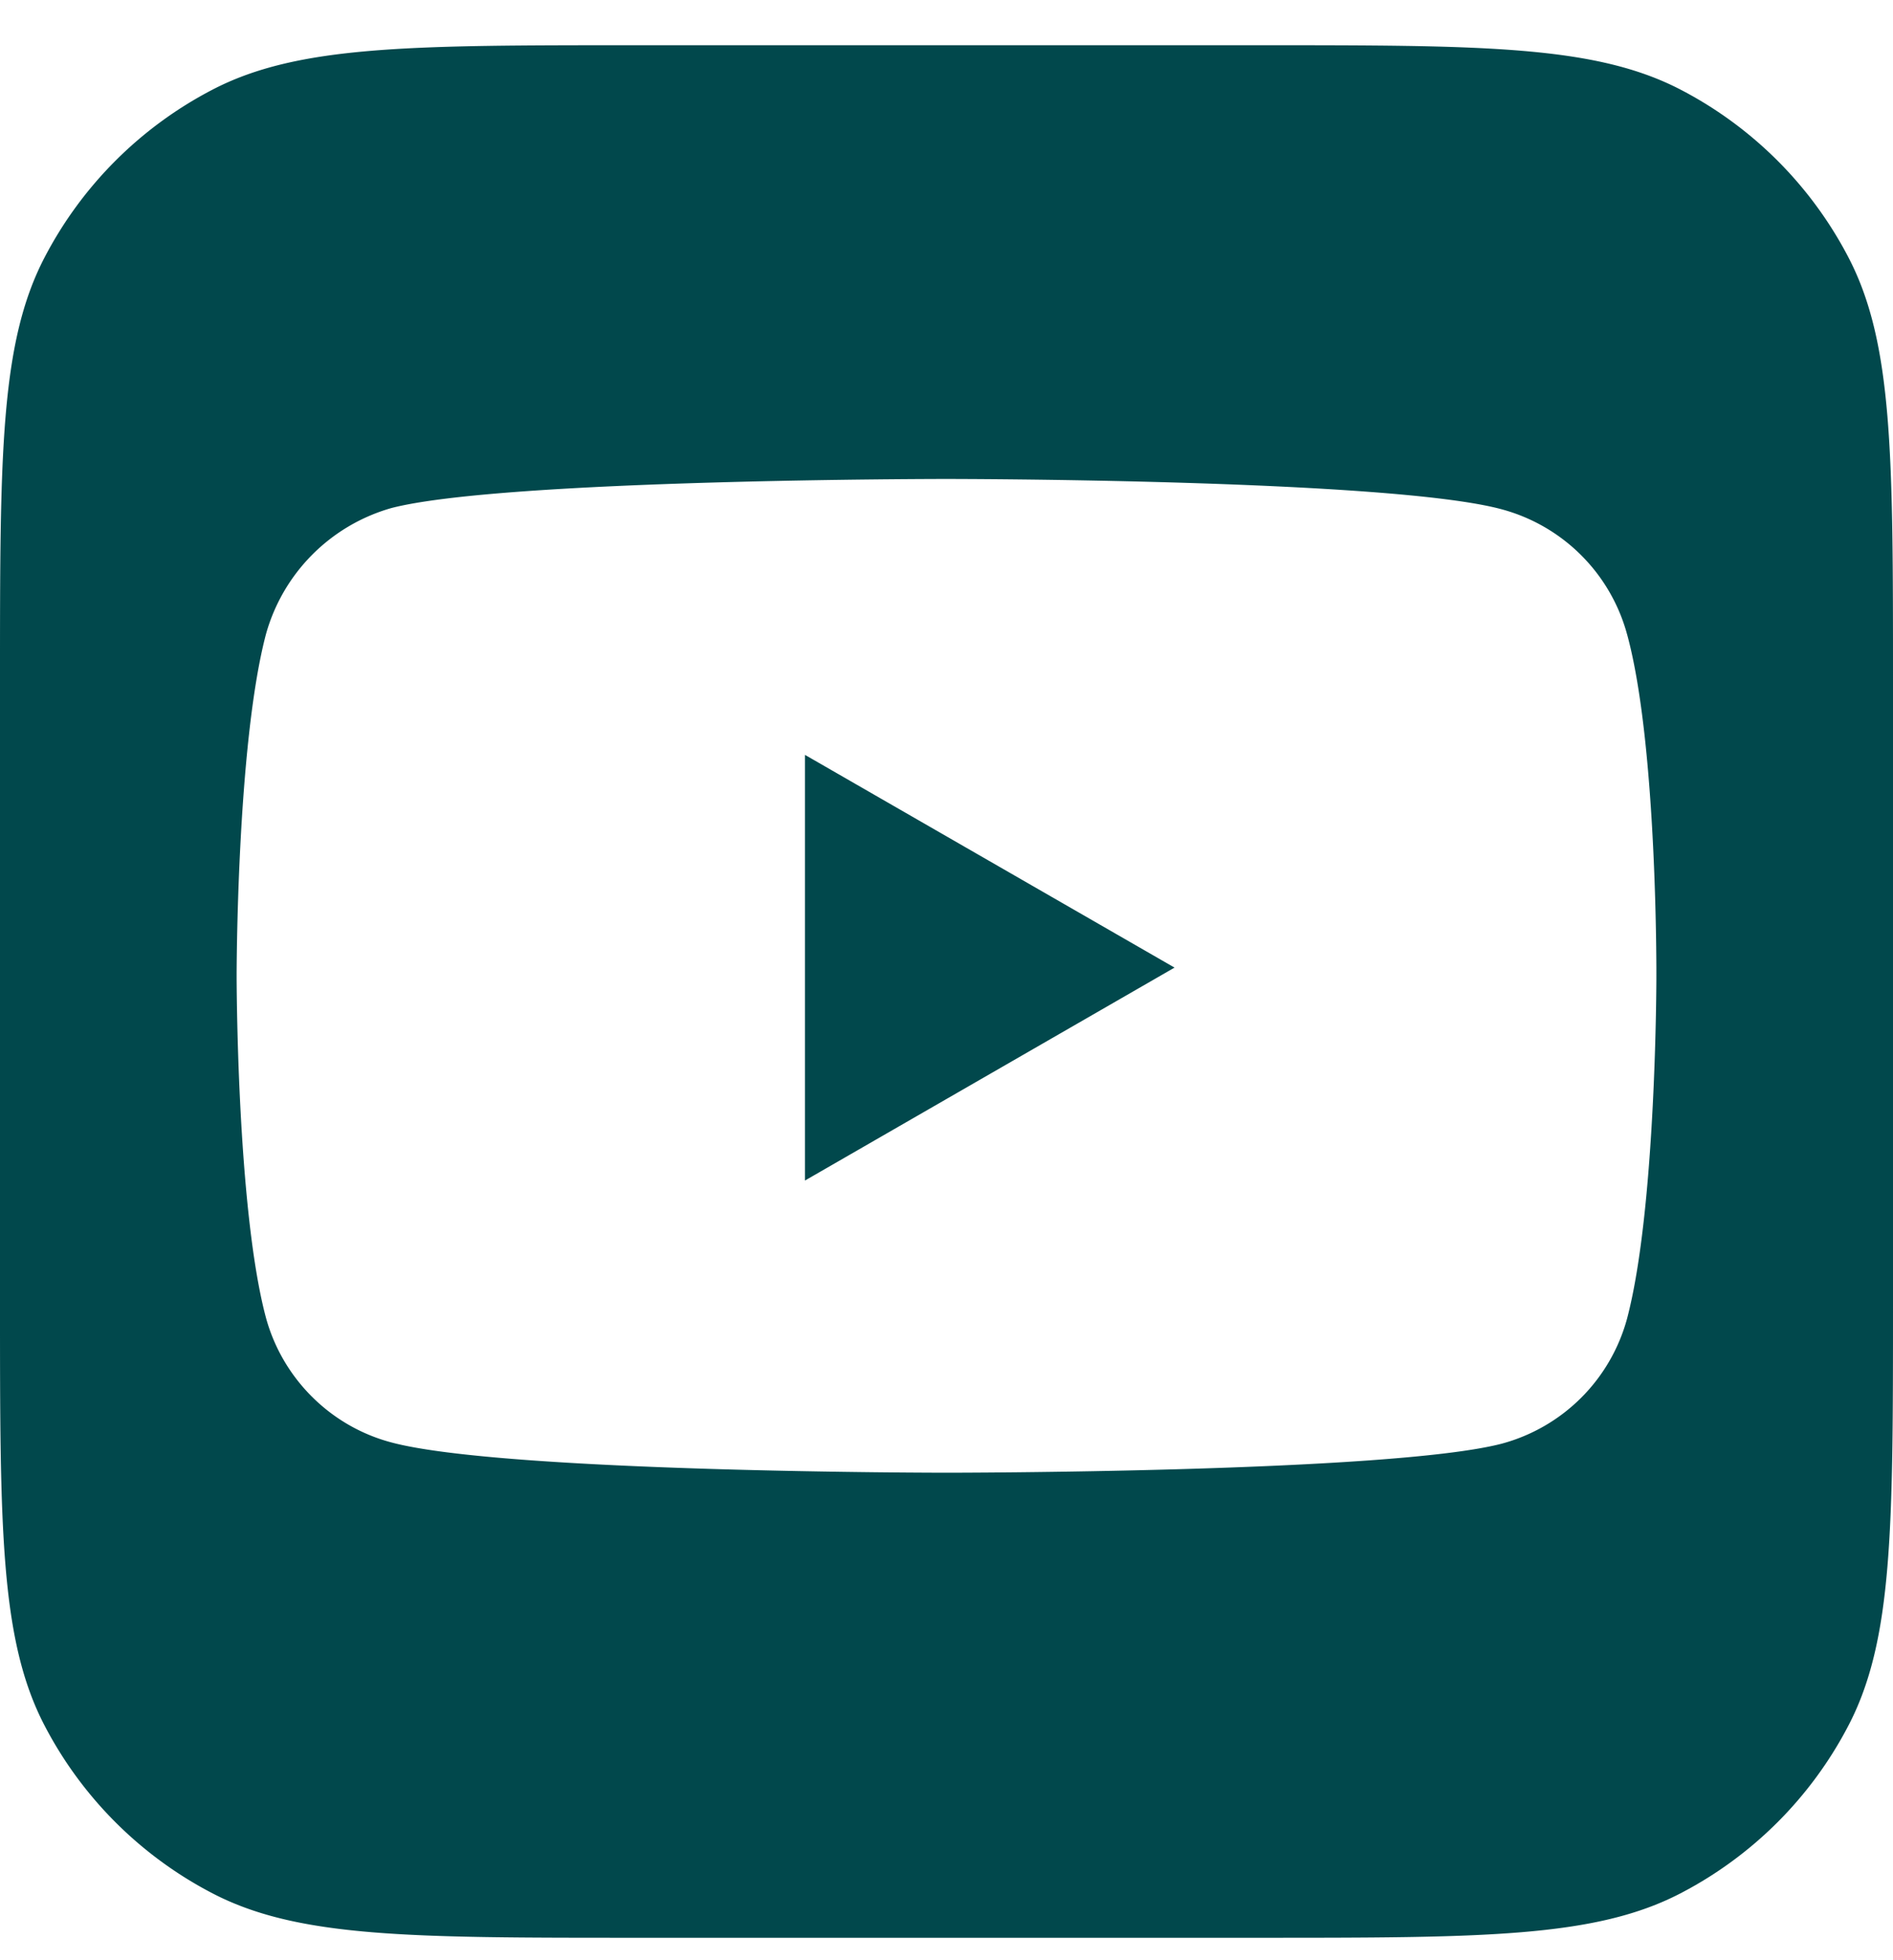 <svg xmlns="http://www.w3.org/2000/svg" width="28" height="29" fill="none"><g clip-path="url(#a)"><path fill="#01484C" fill-rule="evenodd" d="M.657 3.813C0 5.078 0 6.74 0 10.06v9.216c0 3.322 0 4.983.657 6.248a5.83 5.83 0 0 0 2.487 2.487c1.265.657 2.926.657 6.248.657h9.216c3.322 0 4.983 0 6.248-.657a5.83 5.83 0 0 0 2.487-2.487C28 24.26 28 22.599 28 19.277V10.06c0-3.322 0-4.983-.657-6.248a5.83 5.83 0 0 0-2.487-2.487C23.59.669 21.93.669 18.608.669H9.392c-3.322 0-4.983 0-6.248.657A5.83 5.83 0 0 0 .657 3.813m23.41 5.573a2.63 2.63 0 0 0-1.85-1.85c-1.644-.45-8.217-.45-8.217-.45s-6.573 0-8.217.432a2.69 2.69 0 0 0-1.85 1.868c-.433 1.644-.433 5.05-.433 5.05s0 3.426.432 5.052c.243.9.952 1.61 1.851 1.85 1.661.45 8.217.45 8.217.45s6.573 0 8.217-.431a2.63 2.63 0 0 0 1.85-1.851c.433-1.644.433-5.051.433-5.051s.017-3.425-.433-5.07m-12.16 8.08 5.466-3.15-5.466-3.147z" clip-rule="evenodd"/></g><defs><clipPath id="a"><path fill="#fff" d="M0 0h28v29H0z"/></clipPath></defs></svg>